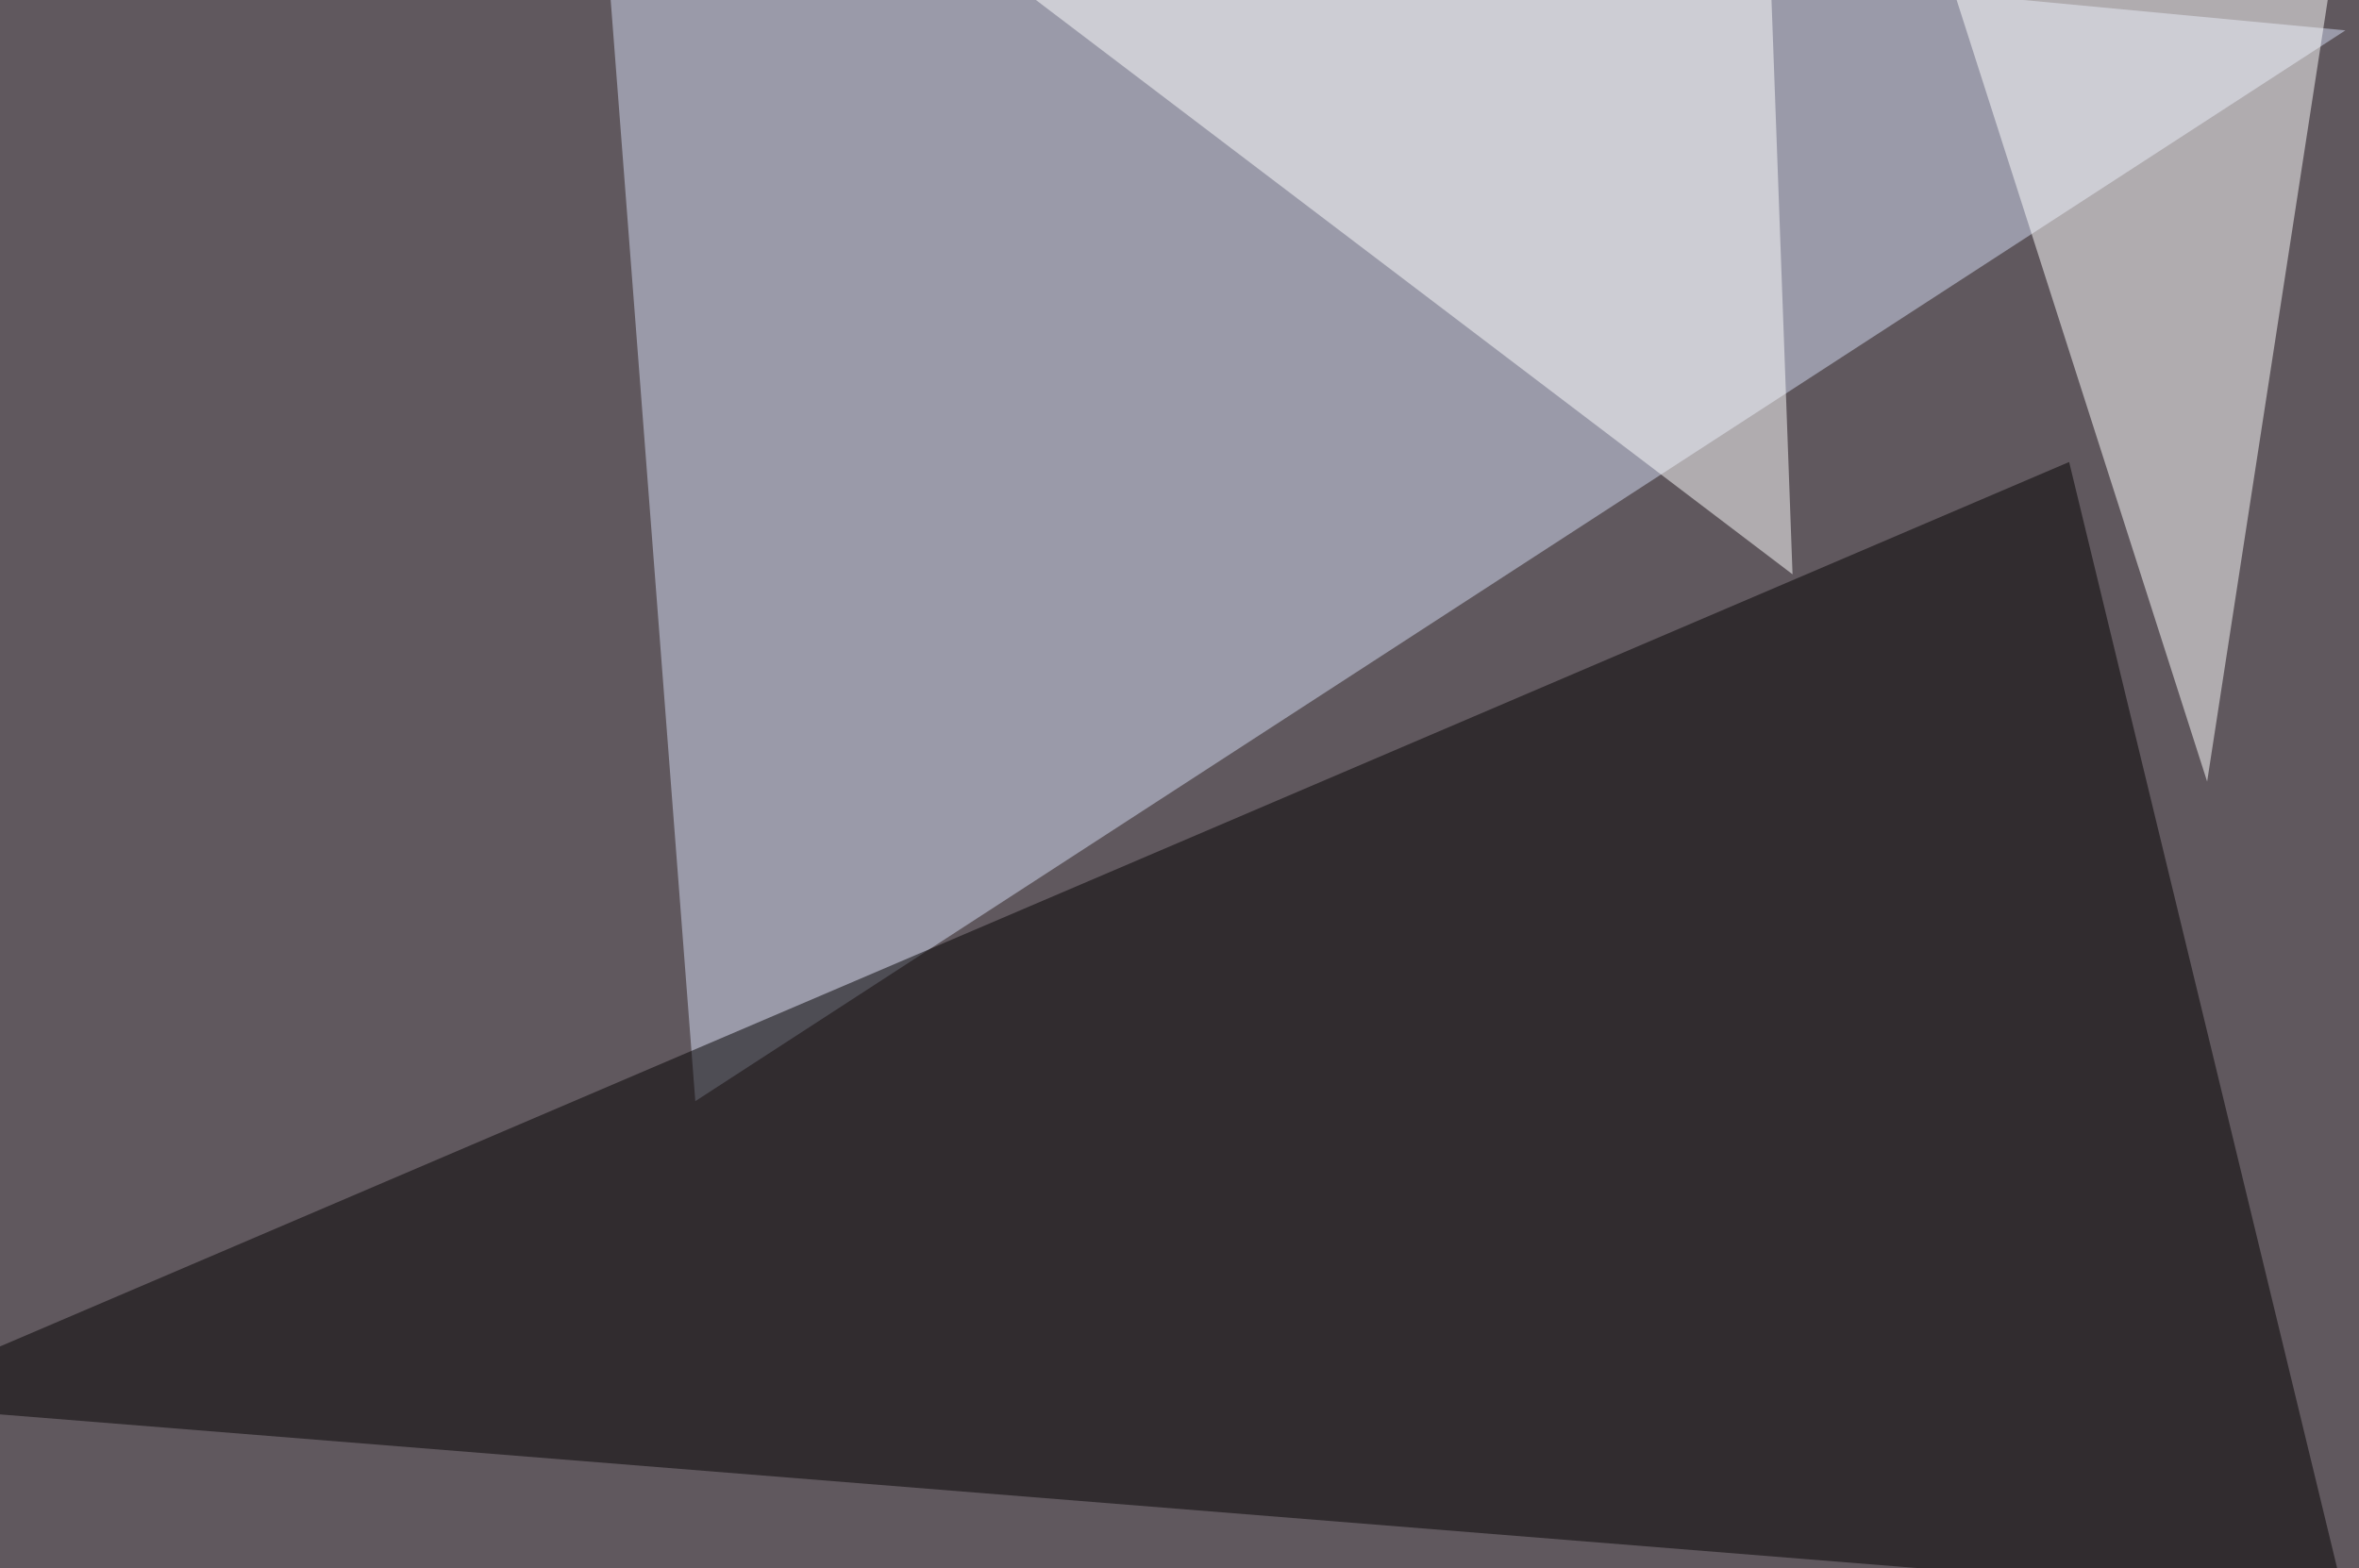 <svg xmlns="http://www.w3.org/2000/svg" width="800" height="532" ><filter id="a"><feGaussianBlur stdDeviation="55"/></filter><rect width="100%" height="100%" fill="#60585e"/><g filter="url(#a)"><g fill-opacity=".5"><path fill="#d4ddf5" d="M235.8 373.5l-32.2-419 591.8 55.8z"/><path fill="#030000" d="M701.7 156.7L-45.4 476.1l840.8 67.4z"/><path fill="#fff" d="M599.1-45.4H291.5l316.4 240.2zm149.4 310.5L649-45.4l146.5 5.8z"/></g></g></svg>